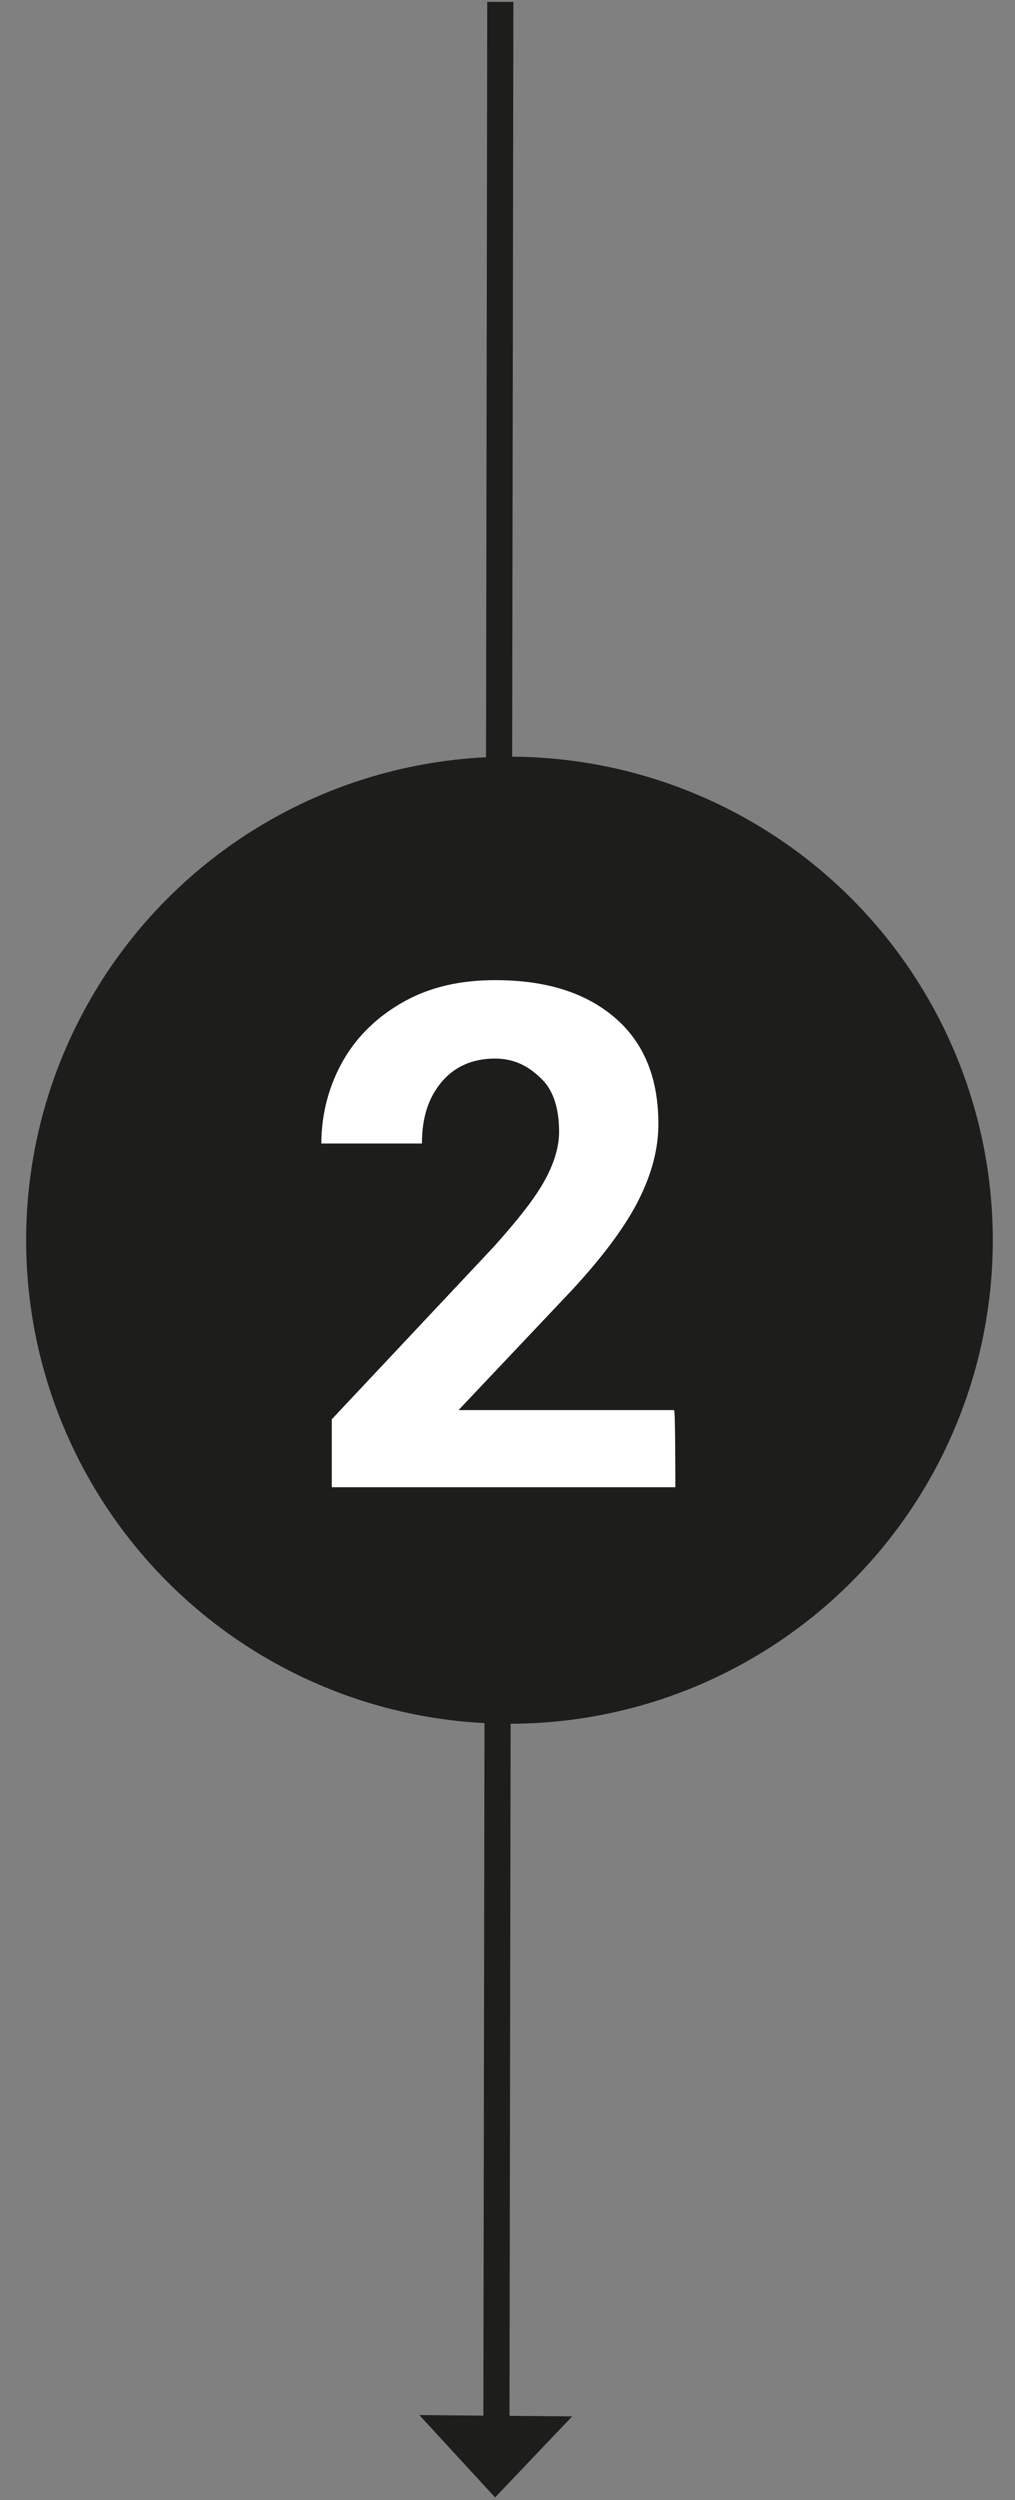 <?xml version="1.0" encoding="utf-8"?>
<!-- Generator: Adobe Illustrator 27.8.1, SVG Export Plug-In . SVG Version: 6.00 Build 0)  -->
<svg version="1.1" id="Ebene_2_00000024001609242181155260000010891225843945937567_"
	 xmlns="http://www.w3.org/2000/svg" xmlns:xlink="http://www.w3.org/1999/xlink" x="0px" y="0px" viewBox="0 0 77.7 191.3"
	 style="enable-background:new 0 0 77.7 191.3;" xml:space="preserve">
<rect x="0" y="0" width="77.7" height="191.3" fill="#808080" stroke="none"/>
<style type="text/css">
	.st0{fill:#1D1D1B;}
	.st1{clip-path:url(#SVGID_00000067236344652701292400000014366438968330003587_);}
	.st2{fill:none;stroke:#1D1D1B;stroke-width:2;}
	.st3{fill:#FFFFFF;}
</style>
<g id="Ebene_1-2">
	<g>
		<circle class="st0" cx="39" cy="94.9" r="37"/>
		<g>
			<defs>
				
					<rect id="SVGID_1_" x="-26.3" y="-1.1" transform="matrix(1.570732e-03 -1 1 1.570732e-03 -26.519 164.743)" width="191" height="193.5"/>
			</defs>
			<clipPath id="SVGID_00000049223498836027872830000018435294360644055211_">
				<use xlink:href="#SVGID_1_"  style="overflow:visible;"/>
			</clipPath>
			<g style="clip-path:url(#SVGID_00000049223498836027872830000018435294360644055211_);">
				<line class="st2" x1="38.3" y1="0.1" x2="38" y2="186.6"/>
			</g>
		</g>
		<polygon class="st0" points="32.1,184.8 37.9,191.1 43.8,184.9 		"/>
		<path class="st3" d="M51.7,113.8l-26.3,0v-5.2l12.4-13.2c1.7-1.9,3-3.5,3.8-4.9s1.2-2.7,1.2-3.9c0-1.7-0.4-3.1-1.3-4
			S39.5,81,37.9,81c-1.7,0-3.1,0.6-4.1,1.8s-1.5,2.7-1.5,4.7h-7.7c0-2.3,0.6-4.5,1.7-6.4c1.1-1.9,2.7-3.4,4.7-4.5
			c2-1.1,4.3-1.6,6.9-1.6c4,0,7,1,9.2,2.9c2.2,1.9,3.3,4.6,3.3,8.1c0,1.9-0.5,3.8-1.5,5.8s-2.7,4.3-5.1,6.9l-8.7,9.2l16.5,0
			C51.7,107.7,51.7,113.8,51.7,113.8z"/>
	</g>
</g>
</svg>
